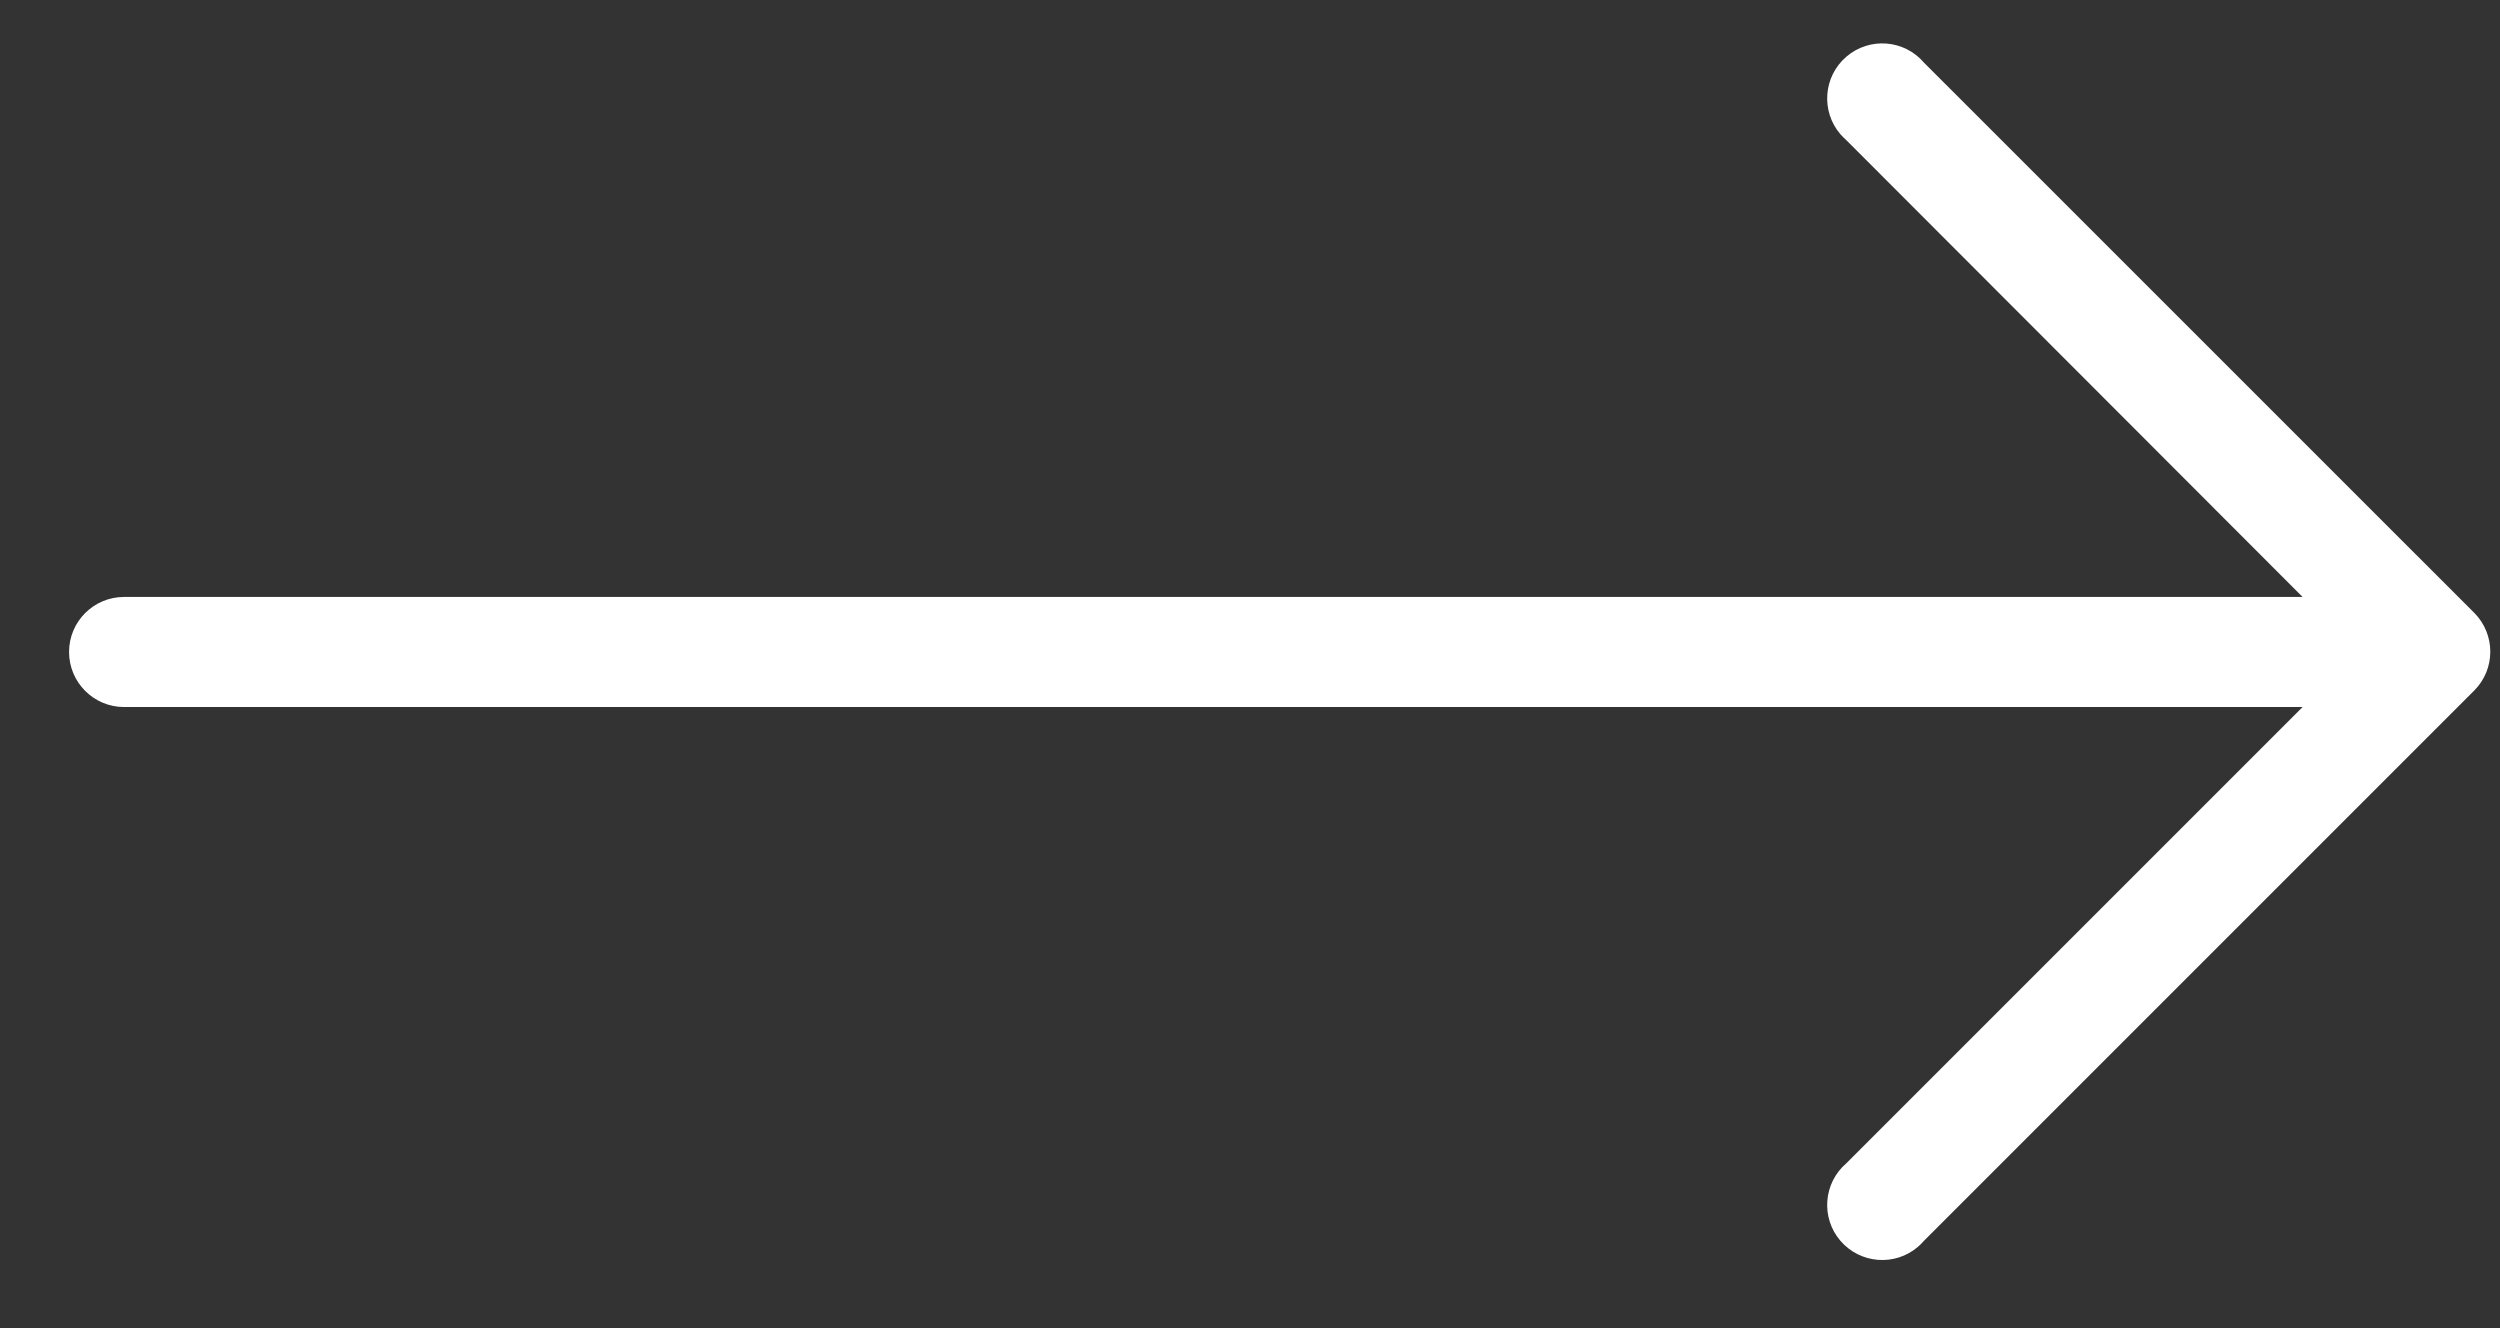 <svg width="32" height="17" viewBox="0 0 32 17" fill="none" xmlns="http://www.w3.org/2000/svg">
<rect x="0" y="0" width="32" height="17" fill="#333333" stroke="none"/>
<path d="M31.671 7.845L24.627 0.802C24.374 0.506 23.93 0.472 23.634 0.725C23.339 0.978 23.304 1.422 23.557 1.718C23.581 1.745 23.607 1.771 23.634 1.795L29.473 7.641H1.588C1.199 7.641 0.884 7.956 0.884 8.345C0.884 8.734 1.199 9.05 1.588 9.05H29.473L23.634 14.889C23.339 15.142 23.304 15.586 23.557 15.882C23.811 16.177 24.255 16.212 24.55 15.959C24.578 15.935 24.604 15.909 24.627 15.882L31.671 8.838C31.944 8.564 31.944 8.12 31.671 7.845Z" fill="white"/>
</svg>
